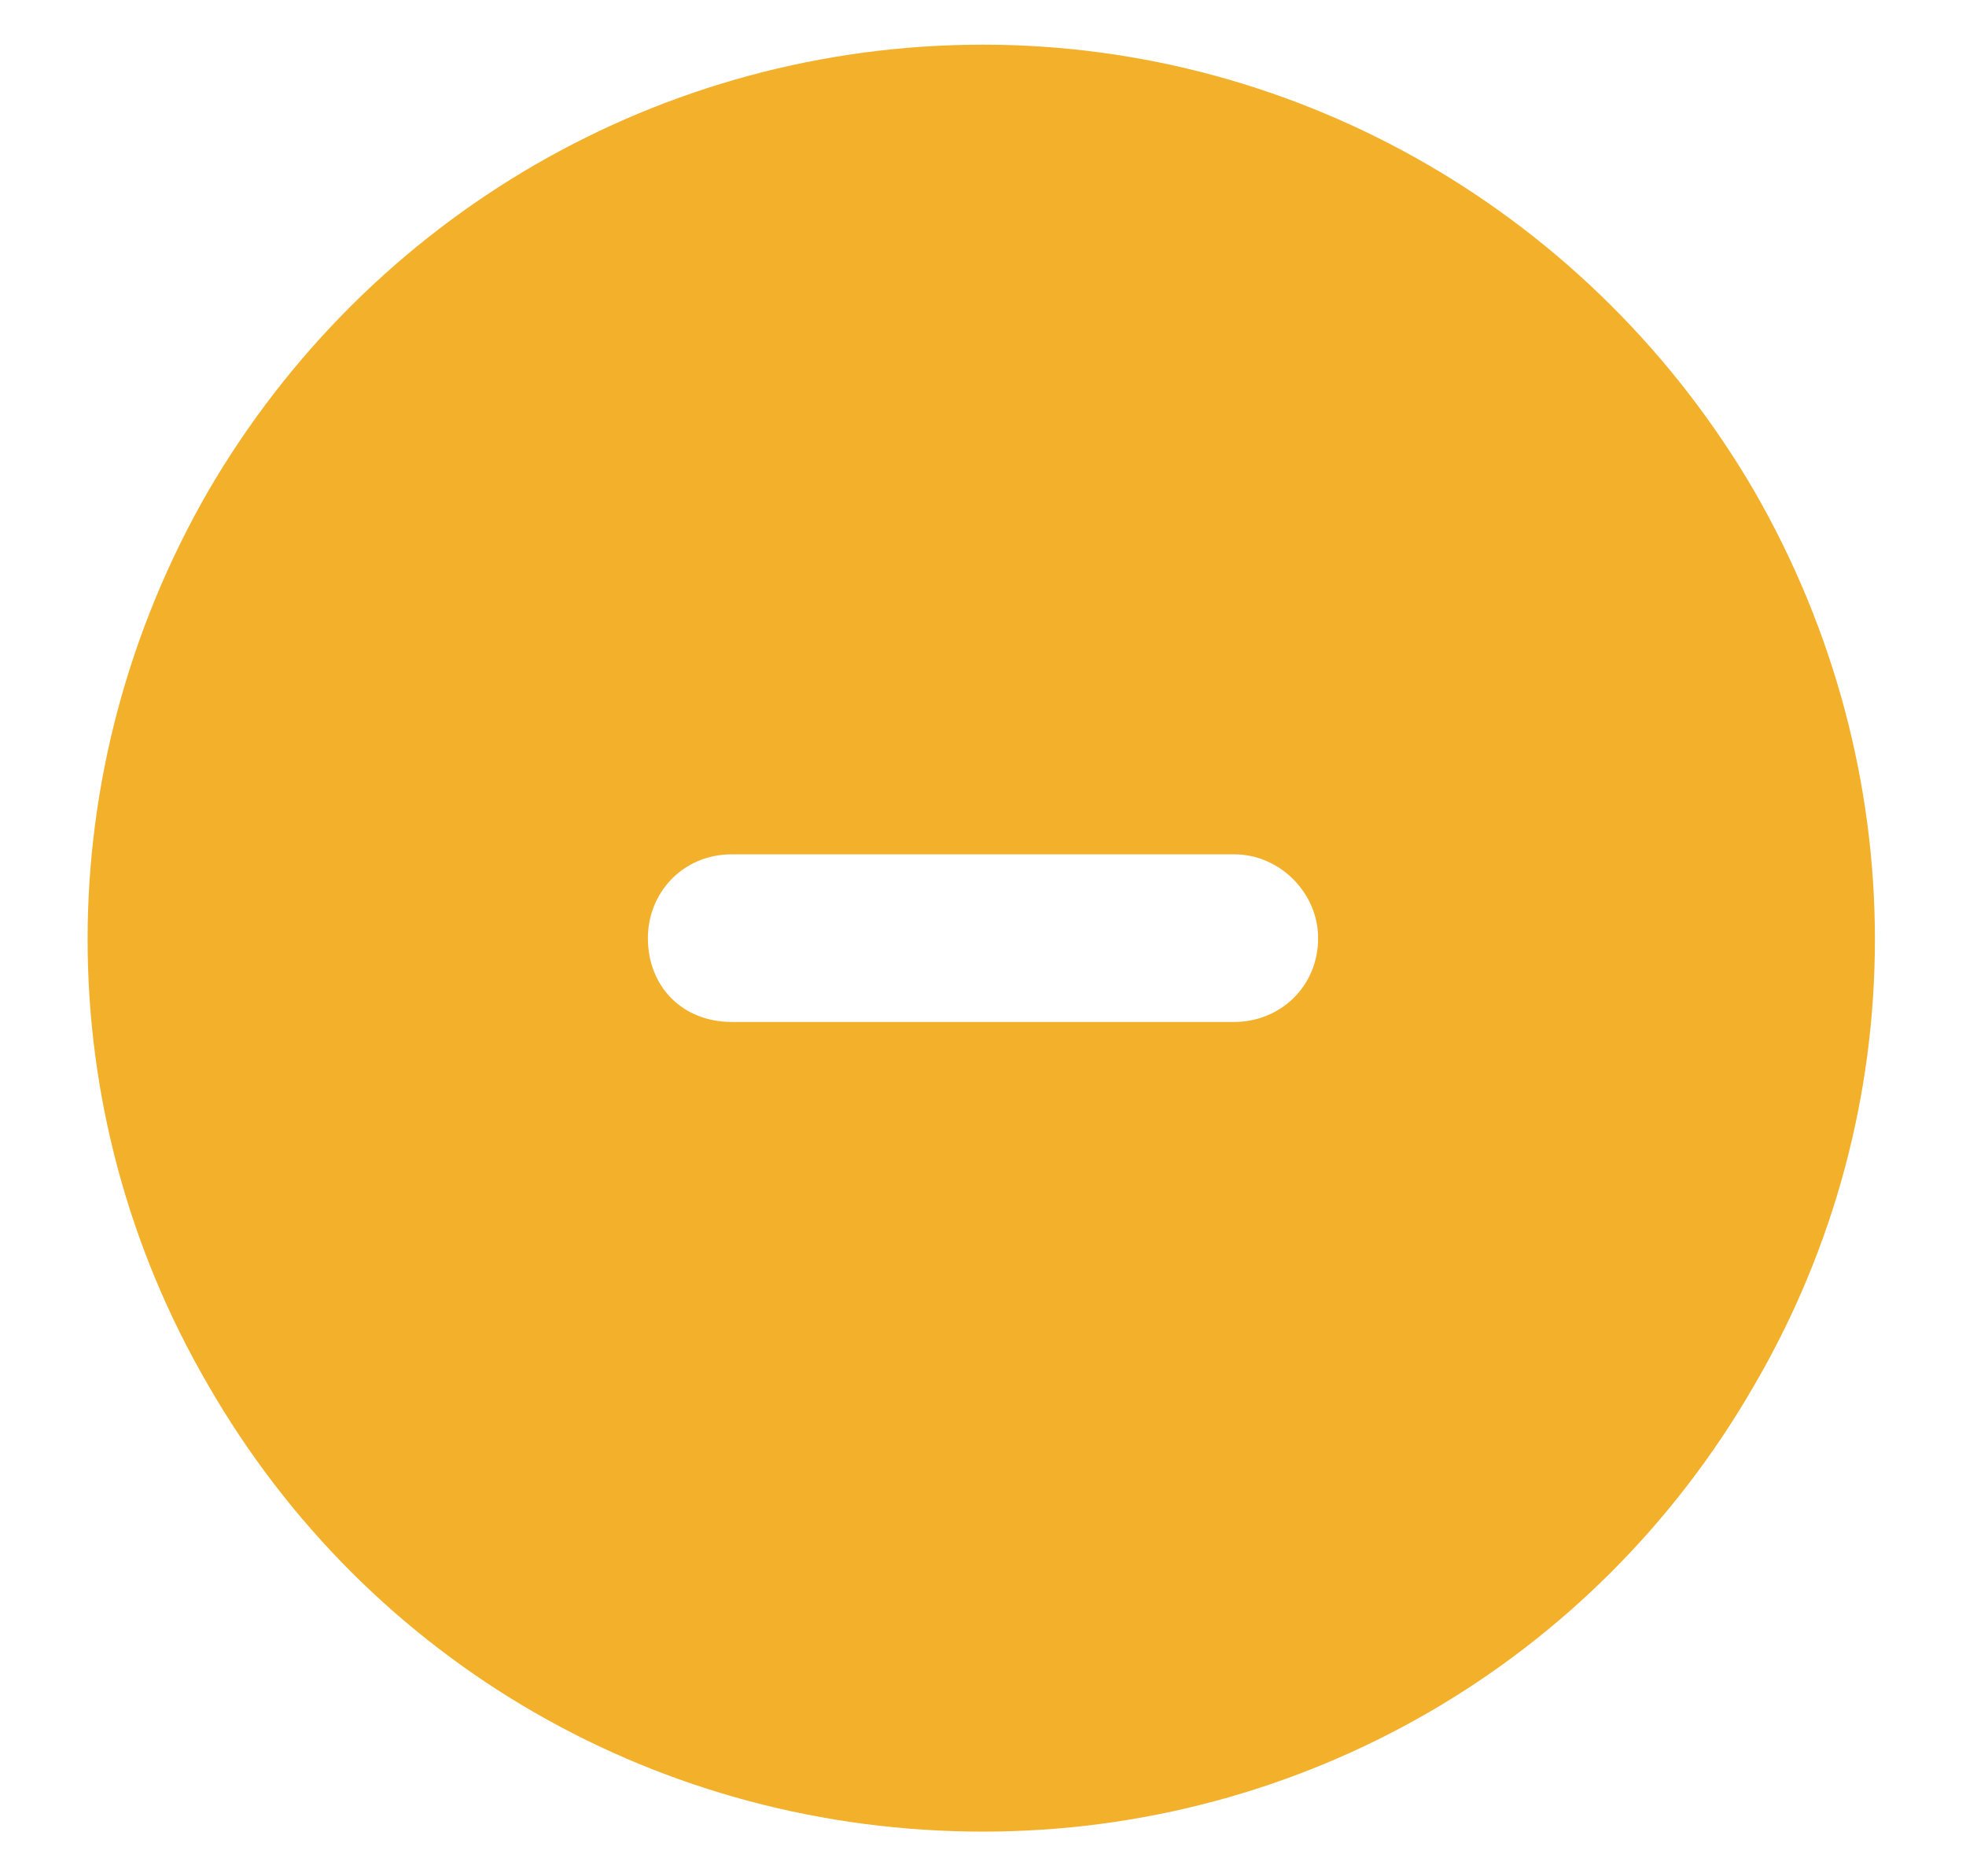<svg width="22" height="21" viewBox="0 0 22 21" fill="none" xmlns="http://www.w3.org/2000/svg">
<path d="M11 20.5C7.406 20.5 4.125 18.625 2.328 15.5C0.531 12.414 0.531 8.625 2.328 5.5C4.125 2.414 7.406 0.5 11 0.5C14.555 0.5 17.836 2.414 19.633 5.5C21.43 8.625 21.43 12.414 19.633 15.5C17.836 18.625 14.555 20.5 11 20.5ZM8.188 9.562C7.641 9.562 7.25 9.992 7.25 10.5C7.25 11.047 7.641 11.438 8.188 11.438H13.812C14.32 11.438 14.75 11.047 14.75 10.5C14.75 9.992 14.32 9.562 13.812 9.562H8.188Z" fill="#F3B02B"/>
</svg>
